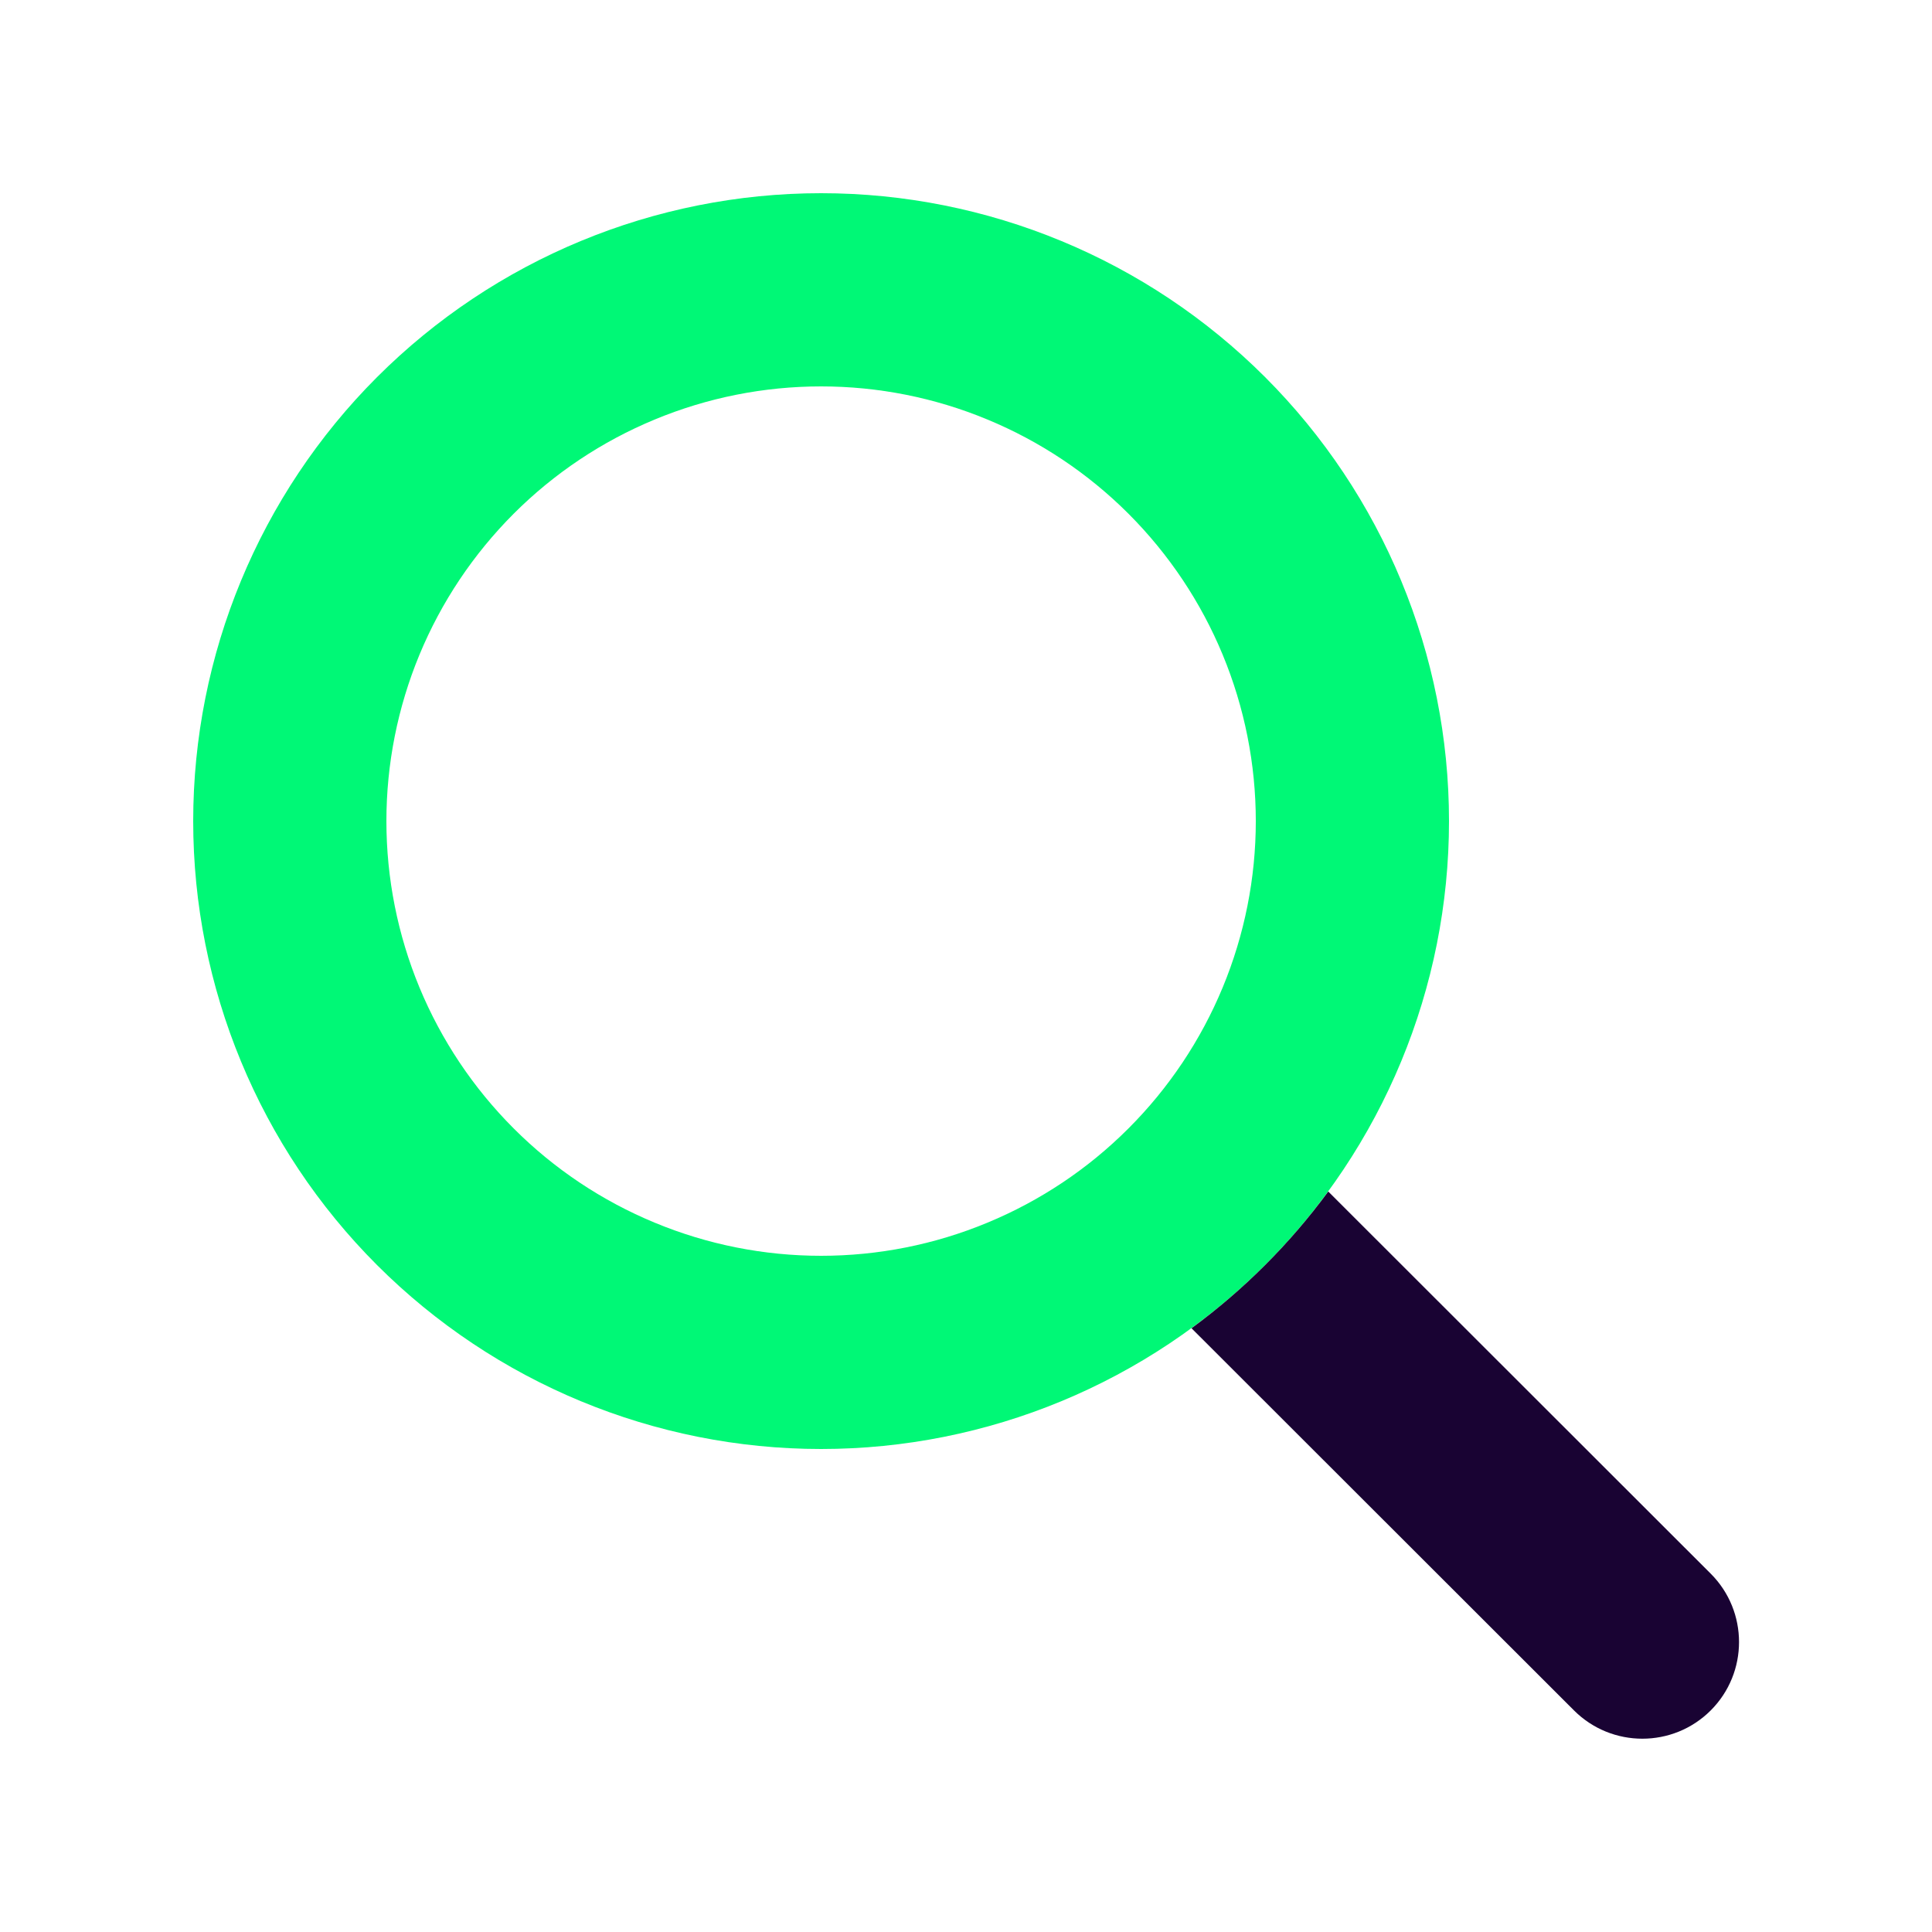 <svg width="36" height="36" viewBox="0 0 36 36" fill="none" xmlns="http://www.w3.org/2000/svg">
<g id="magnifying-glass">
<path id="Vector" d="M15.3 7.2C16.363 7.2 17.417 7.409 18.399 7.817C19.382 8.224 20.275 8.82 21.027 9.572C21.779 10.325 22.376 11.217 22.783 12.2C23.19 13.183 23.4 14.236 23.4 15.3C23.4 16.364 23.19 17.417 22.783 18.4C22.376 19.382 21.779 20.275 21.027 21.027C20.275 21.78 19.382 22.376 18.399 22.783C17.417 23.191 16.363 23.4 15.3 23.4C14.236 23.4 13.183 23.191 12.2 22.783C11.217 22.376 10.324 21.78 9.572 21.027C8.82 20.275 8.223 19.382 7.816 18.4C7.409 17.417 7.2 16.364 7.2 15.3C7.2 14.236 7.409 13.183 7.816 12.2C8.223 11.217 8.82 10.325 9.572 9.572C10.324 8.82 11.217 8.224 12.2 7.817C13.183 7.409 14.236 7.2 15.3 7.2ZM15.3 27C18.403 27 21.379 25.767 23.573 23.573C25.767 21.379 27 18.403 27 15.3C27 12.197 25.767 9.221 23.573 7.027C21.379 4.833 18.403 3.6 15.3 3.6C12.197 3.6 9.221 4.833 7.026 7.027C4.832 9.221 3.6 12.197 3.6 15.3C3.6 18.403 4.832 21.379 7.026 23.573C9.221 25.767 12.197 27 15.3 27Z" fill="#00F876"/>
<path id="Vector_2" d="M22.202 24.75L29.329 31.871C30.032 32.574 31.174 32.574 31.877 31.871C32.58 31.168 32.58 30.026 31.877 29.323L24.75 22.202C24.036 23.175 23.175 24.036 22.202 24.75Z" fill="#190333"/>
</g>
</svg>

